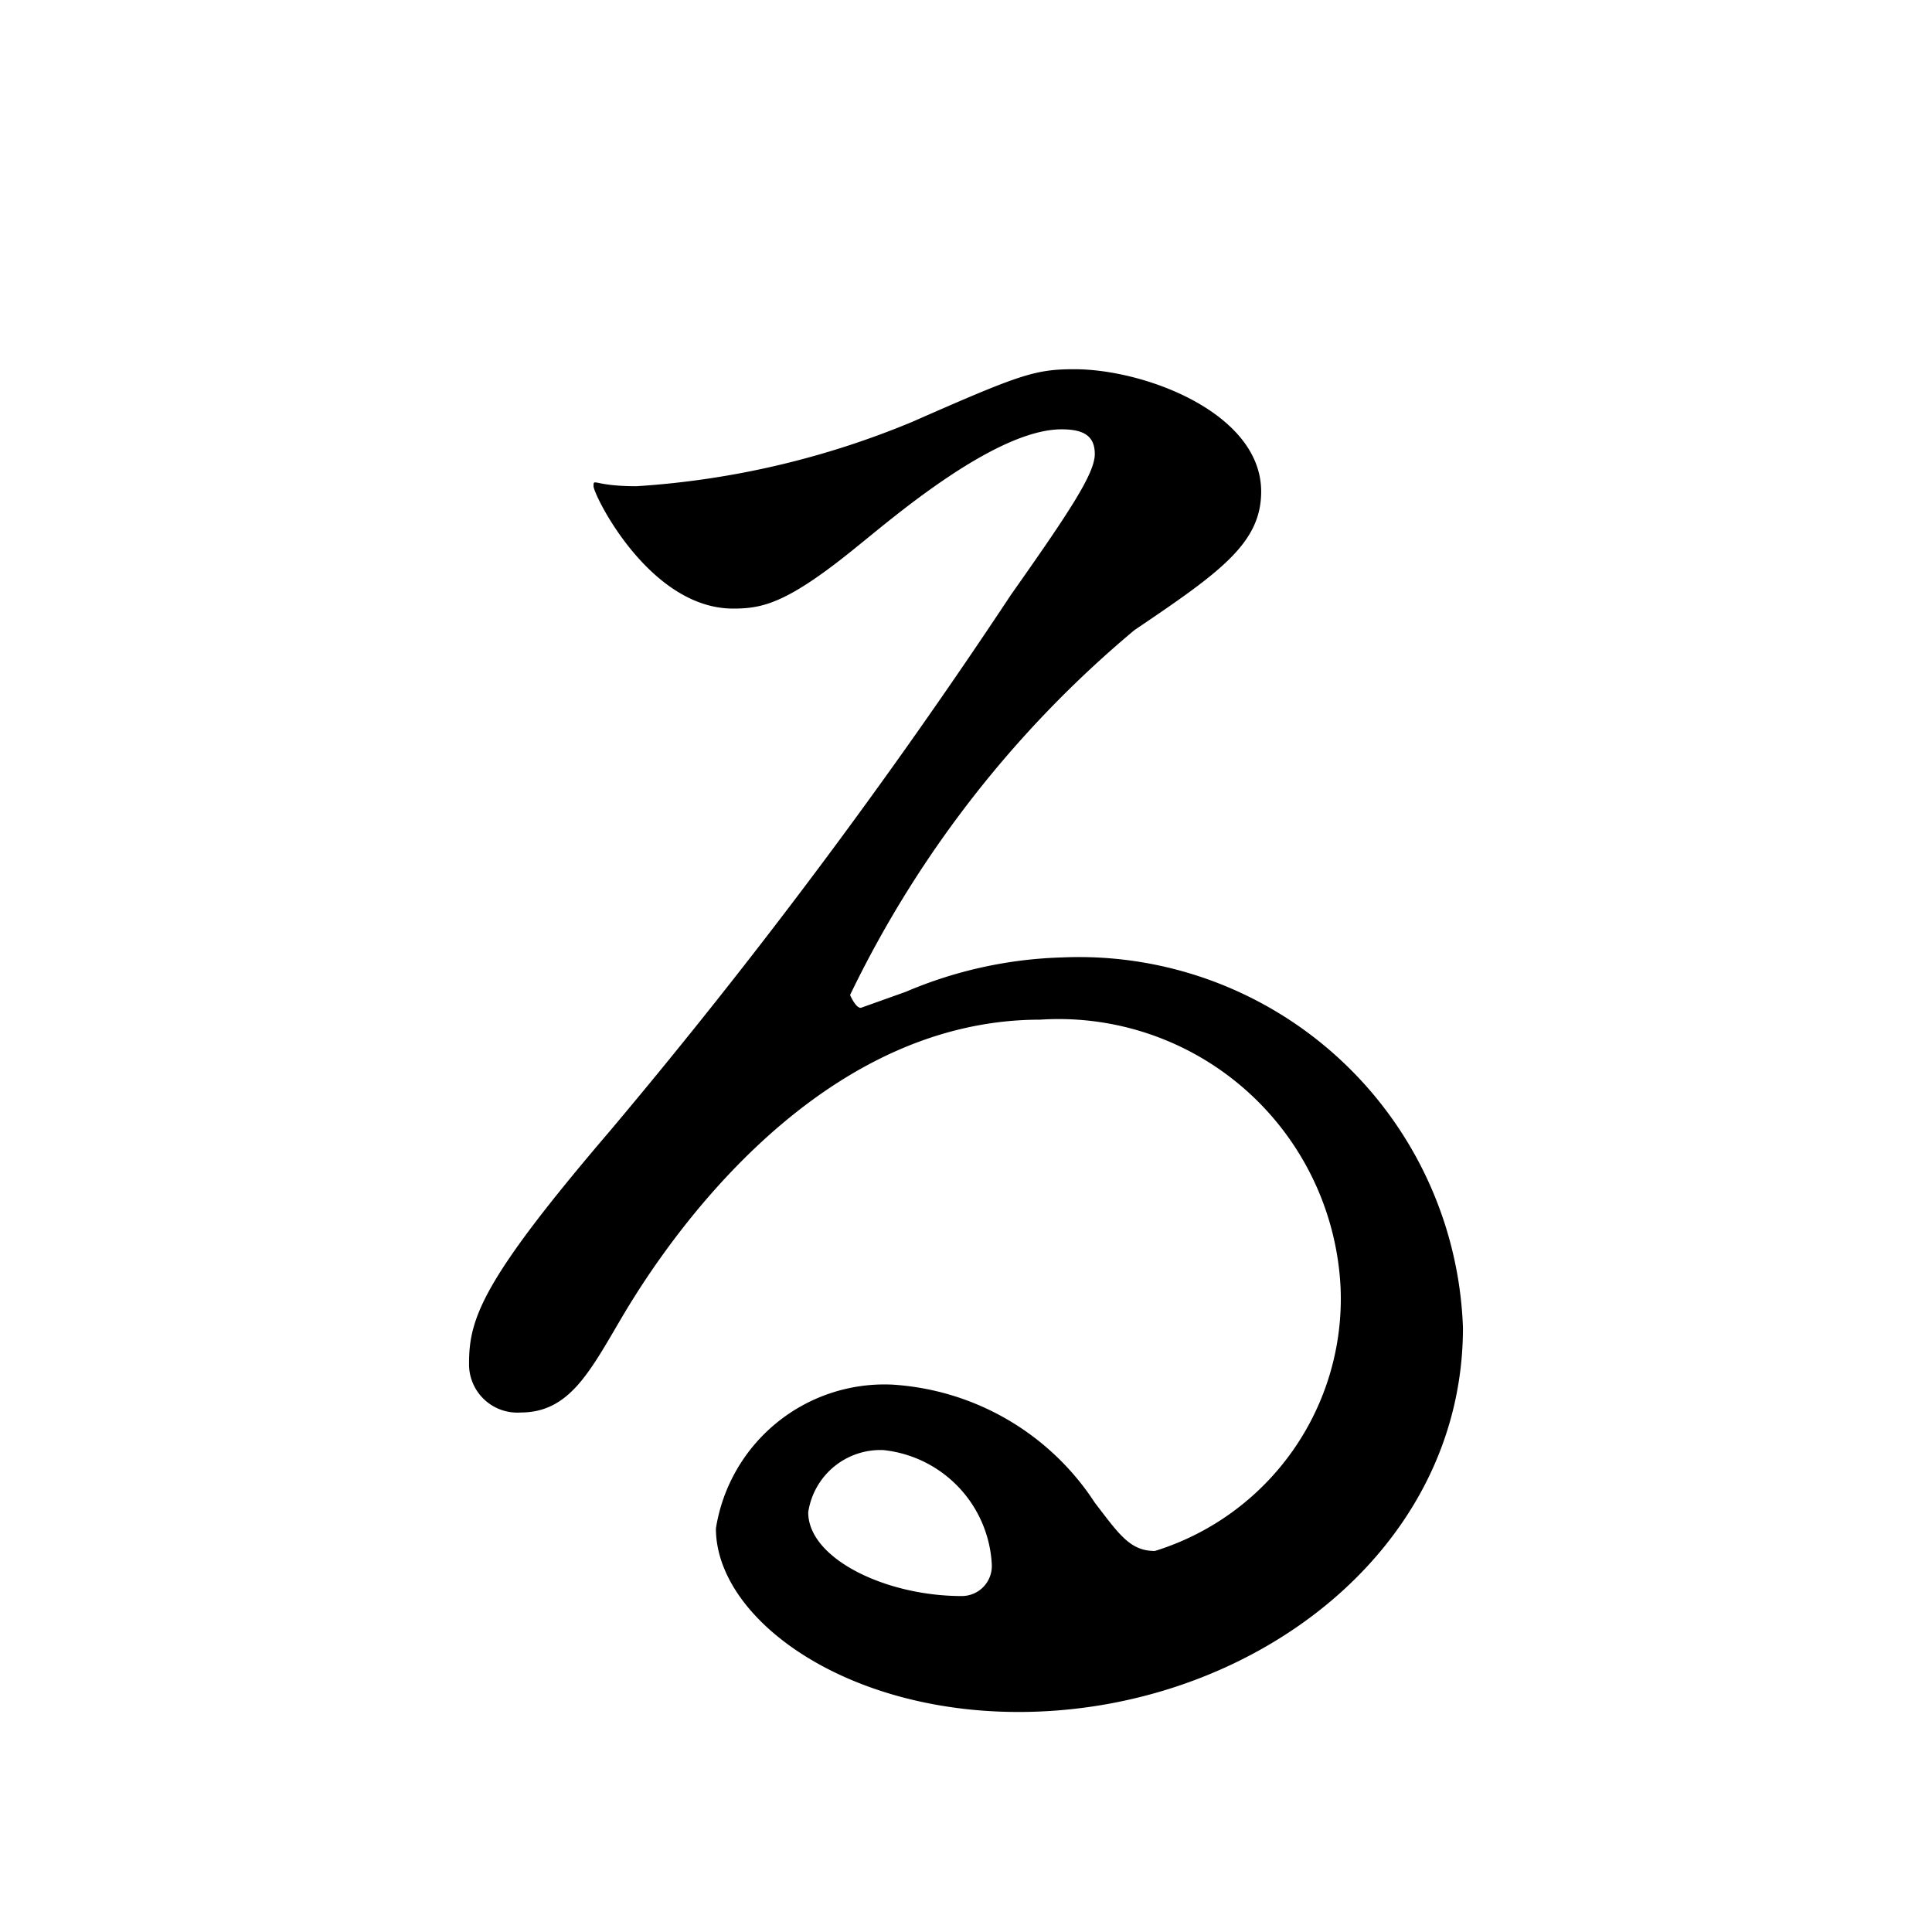 <svg xmlns="http://www.w3.org/2000/svg" viewBox="0 0 18 18">
  <title>ttl_tsuru_2</title>
  <g id="文字">
    <path d="M12.49,12A2.63,2.63,0,0,0,9.69,9.5c-2.19,0-3.6,2.27-3.9,2.78s-.49.88-.94.88a.45.45,0,0,1-.48-.46c0-.42.13-.78,1.31-2.16a54.31,54.31,0,0,0,3.74-5c.55-.78.78-1.13.78-1.31S10.08,4,9.89,4C9.27,4,8.3,4.84,8,5.08c-.66.54-.89.59-1.17.59-.78,0-1.3-1.06-1.3-1.14s0,0,.4,0a8,8,0,0,0,2.57-.6c1-.44,1.14-.49,1.51-.49.66,0,1.74.41,1.74,1.14,0,.48-.38.75-1.18,1.29a10.21,10.21,0,0,0-2.65,3.4s.05.12.1.12l.42-.15A4,4,0,0,1,9.9,8.92a3.58,3.58,0,0,1,3.73,3.45c0,2.1-2,3.58-4.14,3.58-1.64,0-2.82-.88-2.82-1.71A1.59,1.59,0,0,1,8.31,12.9,2.43,2.43,0,0,1,10.2,14c.23.3.33.45.56.45A2.46,2.46,0,0,0,12.49,12ZM8.23,13.51a.68.68,0,0,0-.7.58c0,.43.72.78,1.43.78a.28.28,0,0,0,.28-.3A1.13,1.13,0,0,0,8.23,13.51Z"/>
  </g>
</svg>
